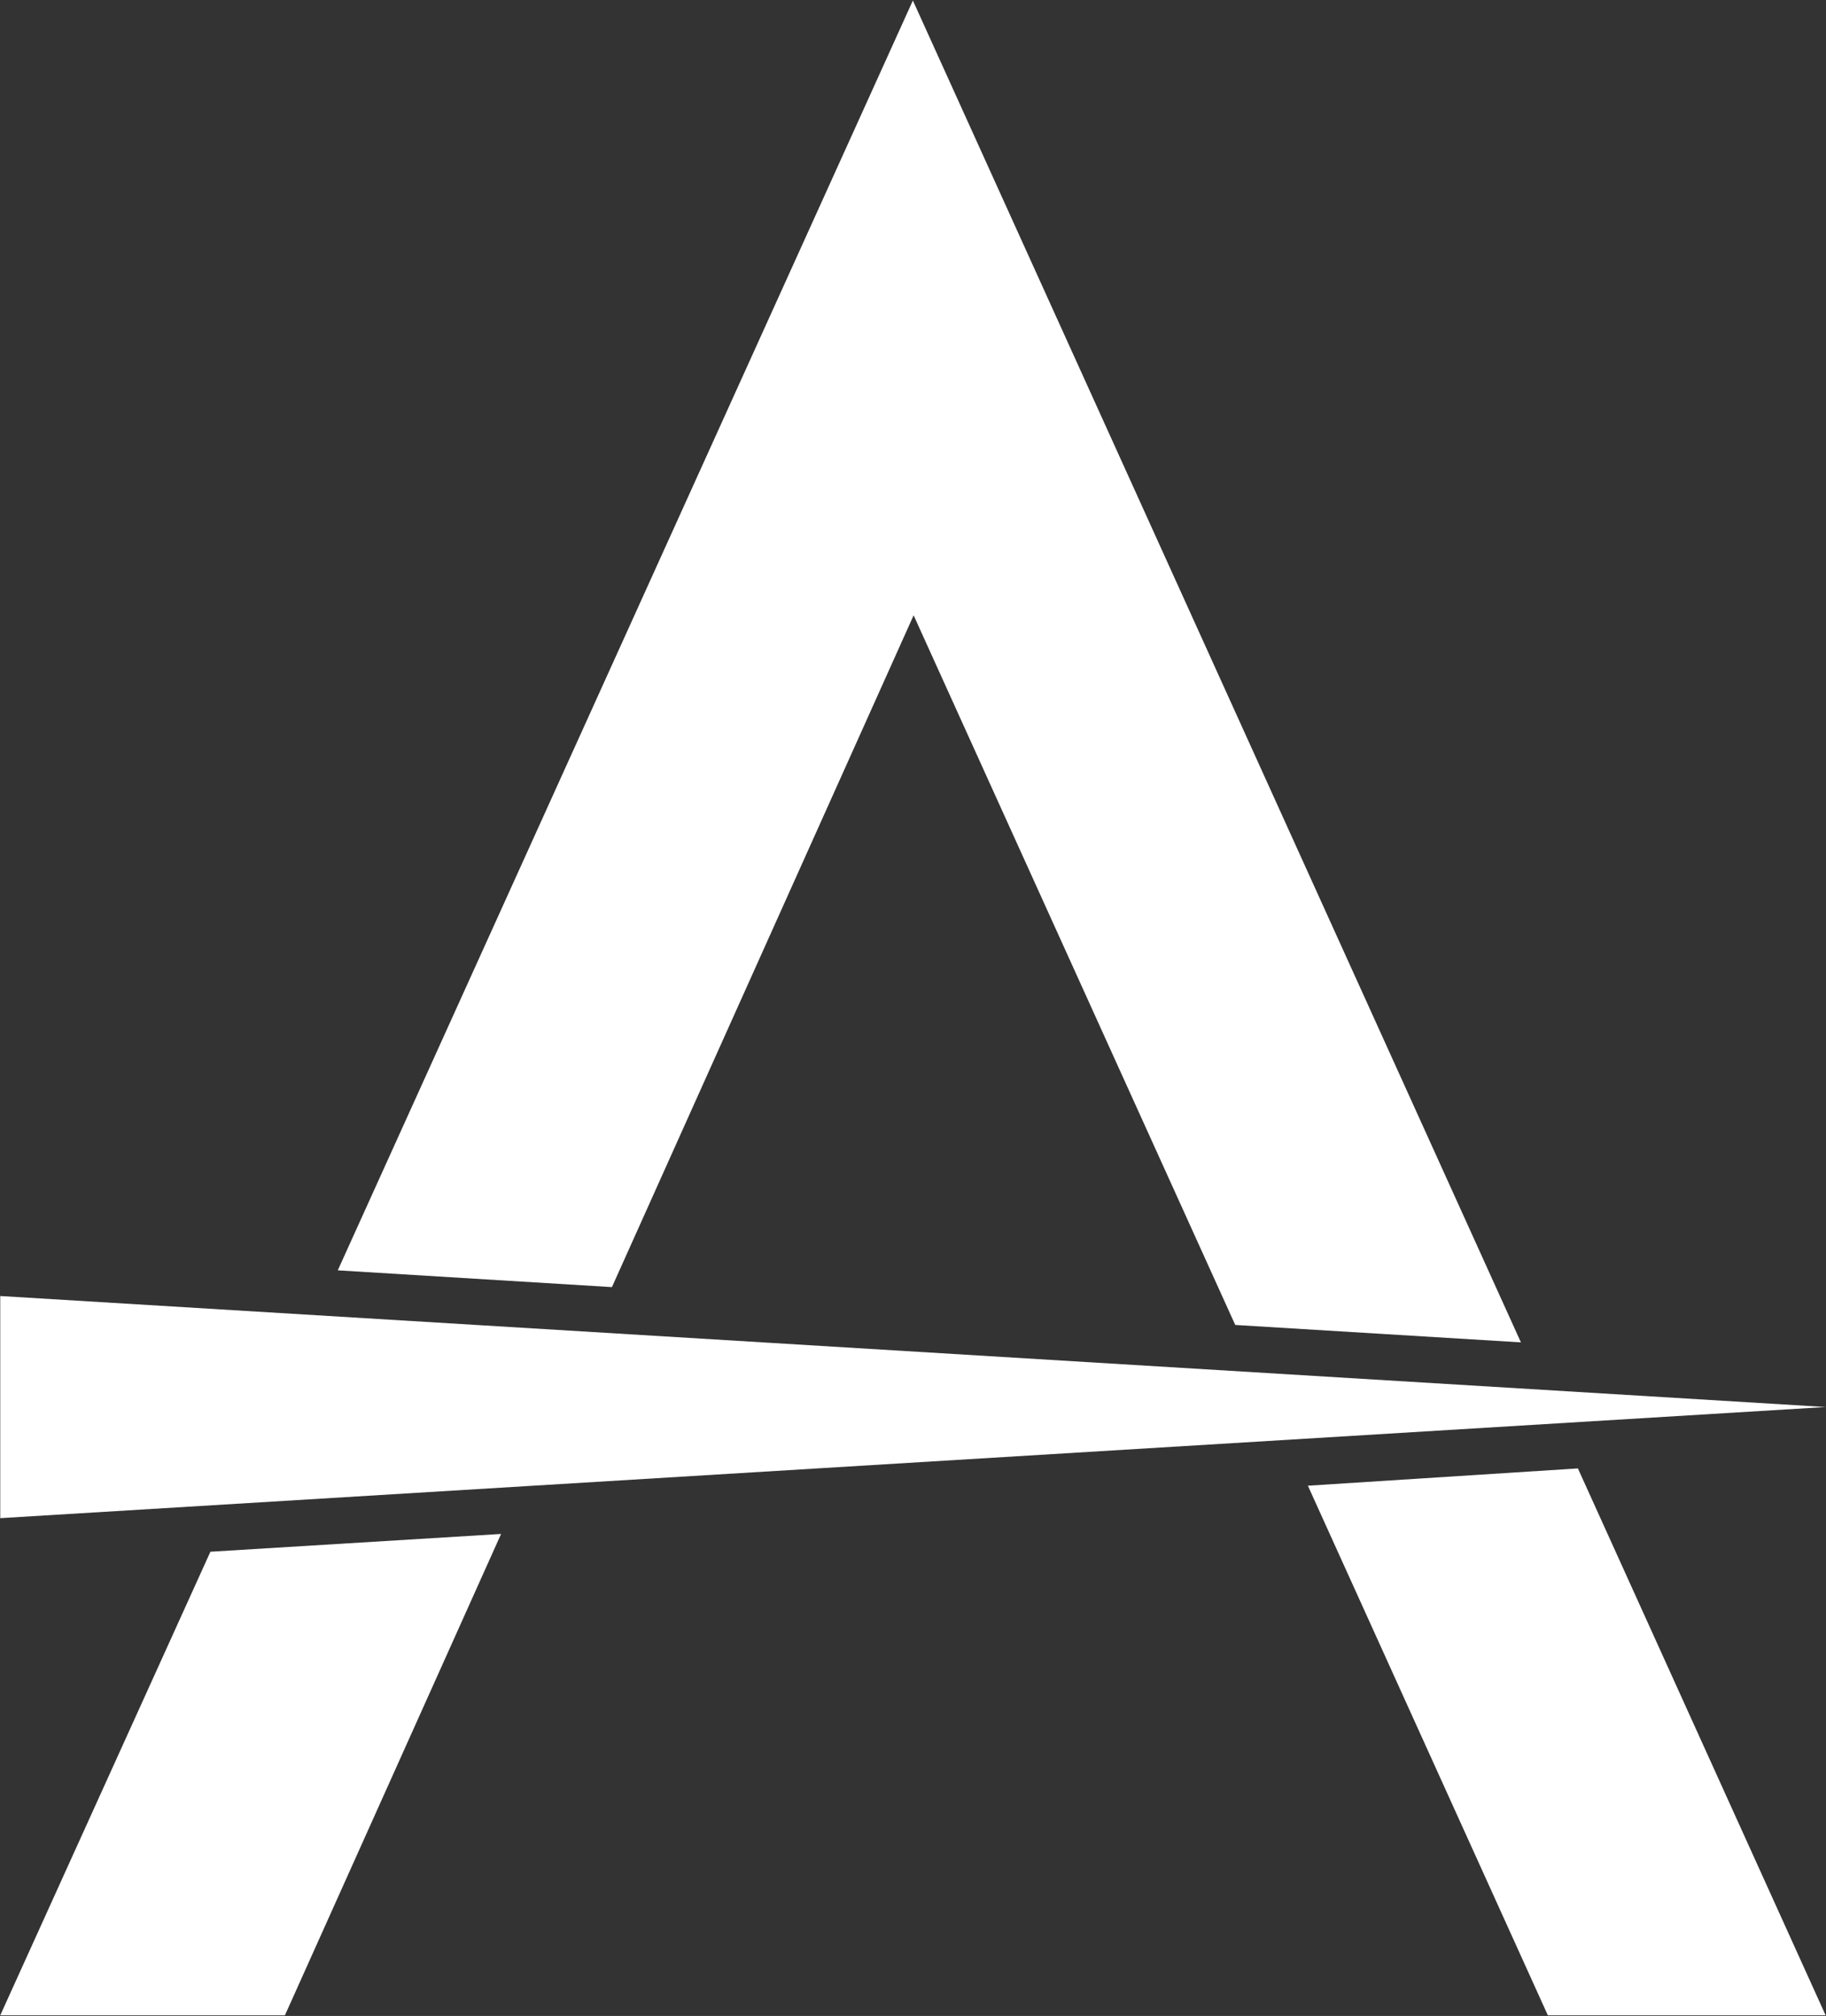 <svg version="1.2" xmlns="http://www.w3.org/2000/svg" viewBox="0 0 1458 1609" width="1458" height="1609">
	<rect x="0" y="0" width="1458" height="1609" fill="#333333" stroke="none"/>
	<title>atlas2-svg</title>
	<style>
		.s0 { fill: #ffffff } 
	</style>
	<path id="Layer" class="s0" d="m0.2 1034.4v177.3l1457.6-88.7zm488.4-7.1l240.9-536.2 256.8 566.4 228.1 13.9-485.5-1071-459.2 1013.5zm-488.4 581.2h227.3l172.6-384.2-232.1 14.2zm1044.1-422.7l215.6-13.8 197.8 436.5h-221.8z"/>
</svg>